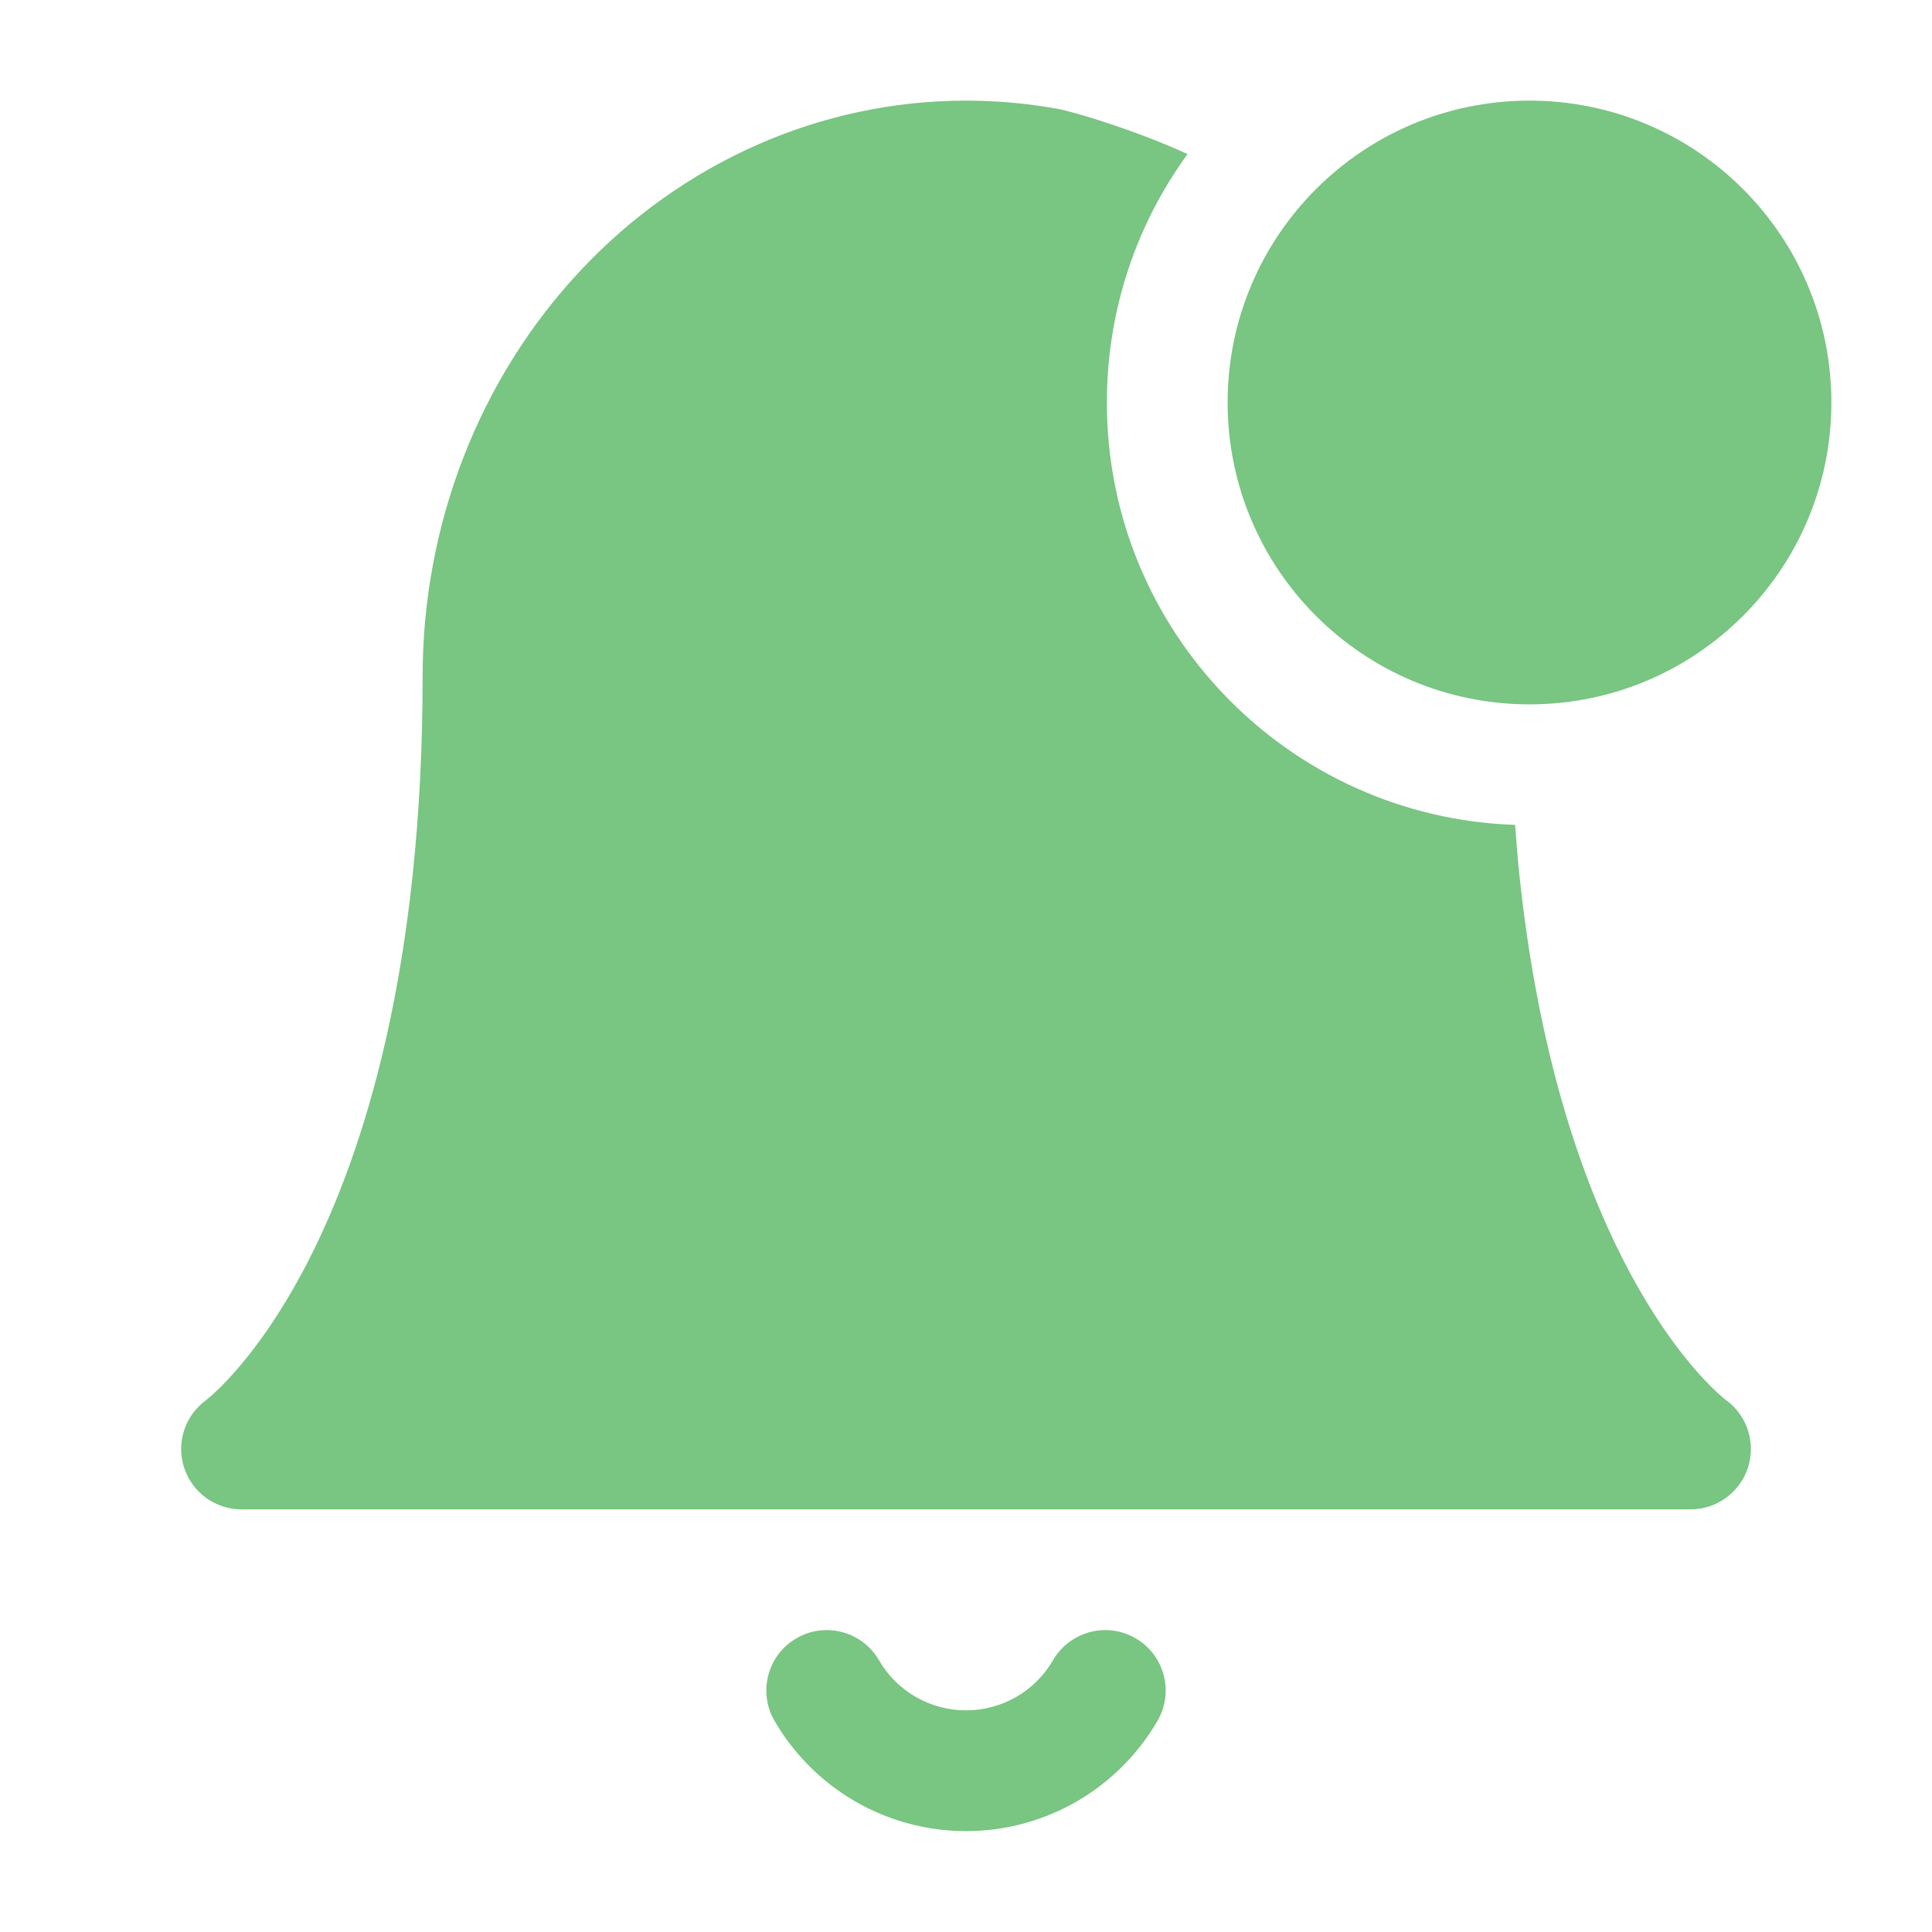 <?xml version="1.0" encoding="UTF-8"?> <svg xmlns="http://www.w3.org/2000/svg" width="40px" height="40px" viewBox="0 0 24 24" stroke-width="1.5" fill="none" color="#79c582"><path fill-rule="evenodd" clip-rule="evenodd" d="M14.752 1.914C14.122 2.78 13.75 3.847 13.75 5C13.75 7.84 16.005 10.153 18.821 10.247C18.822 10.251 18.822 10.255 18.822 10.258C18.837 10.456 18.852 10.659 18.873 10.855C19.109 13.102 19.649 14.644 20.168 15.658C20.513 16.333 20.852 16.781 21.092 17.052C21.212 17.187 21.309 17.279 21.37 17.333C21.4 17.36 21.422 17.378 21.433 17.387L21.442 17.393C21.703 17.583 21.813 17.92 21.715 18.228C21.615 18.539 21.326 18.75 21 18.75L3 18.75C2.674 18.75 2.385 18.539 2.286 18.228C2.187 17.92 2.298 17.584 2.559 17.394L2.567 17.387C2.579 17.378 2.6 17.36 2.631 17.333C2.691 17.279 2.788 17.188 2.908 17.052C3.148 16.781 3.487 16.334 3.832 15.659C4.521 14.311 5.25 12.031 5.25 8.4C5.25 6.519 5.95 4.706 7.21 3.362C8.472 2.016 10.194 1.25 12 1.25C12.382 1.25 12.761 1.284 13.133 1.351C13.371 1.394 14.151 1.637 14.752 1.914Z" fill="#79c582"></path><path fill-rule="evenodd" clip-rule="evenodd" d="M15.25 5C15.25 2.929 16.929 1.25 19 1.25C21.071 1.25 22.75 2.929 22.75 5C22.75 7.071 21.071 8.75 19 8.75C16.929 8.75 15.25 7.071 15.25 5Z" fill="#79c582"></path><path fill-rule="evenodd" clip-rule="evenodd" d="M9.894 20.351C10.252 20.143 10.711 20.265 10.919 20.624C11.029 20.813 11.186 20.971 11.376 21.08C11.566 21.189 11.781 21.247 12 21.247C12.219 21.247 12.434 21.189 12.624 21.08C12.814 20.971 12.971 20.813 13.081 20.624C13.289 20.265 13.748 20.143 14.106 20.351C14.465 20.559 14.587 21.018 14.379 21.377C14.137 21.793 13.79 22.139 13.373 22.38C12.955 22.62 12.482 22.747 12 22.747C11.518 22.747 11.045 22.62 10.627 22.38C10.21 22.139 9.863 21.793 9.621 21.377C9.413 21.018 9.535 20.559 9.894 20.351Z" fill="#79c582"></path></svg> 